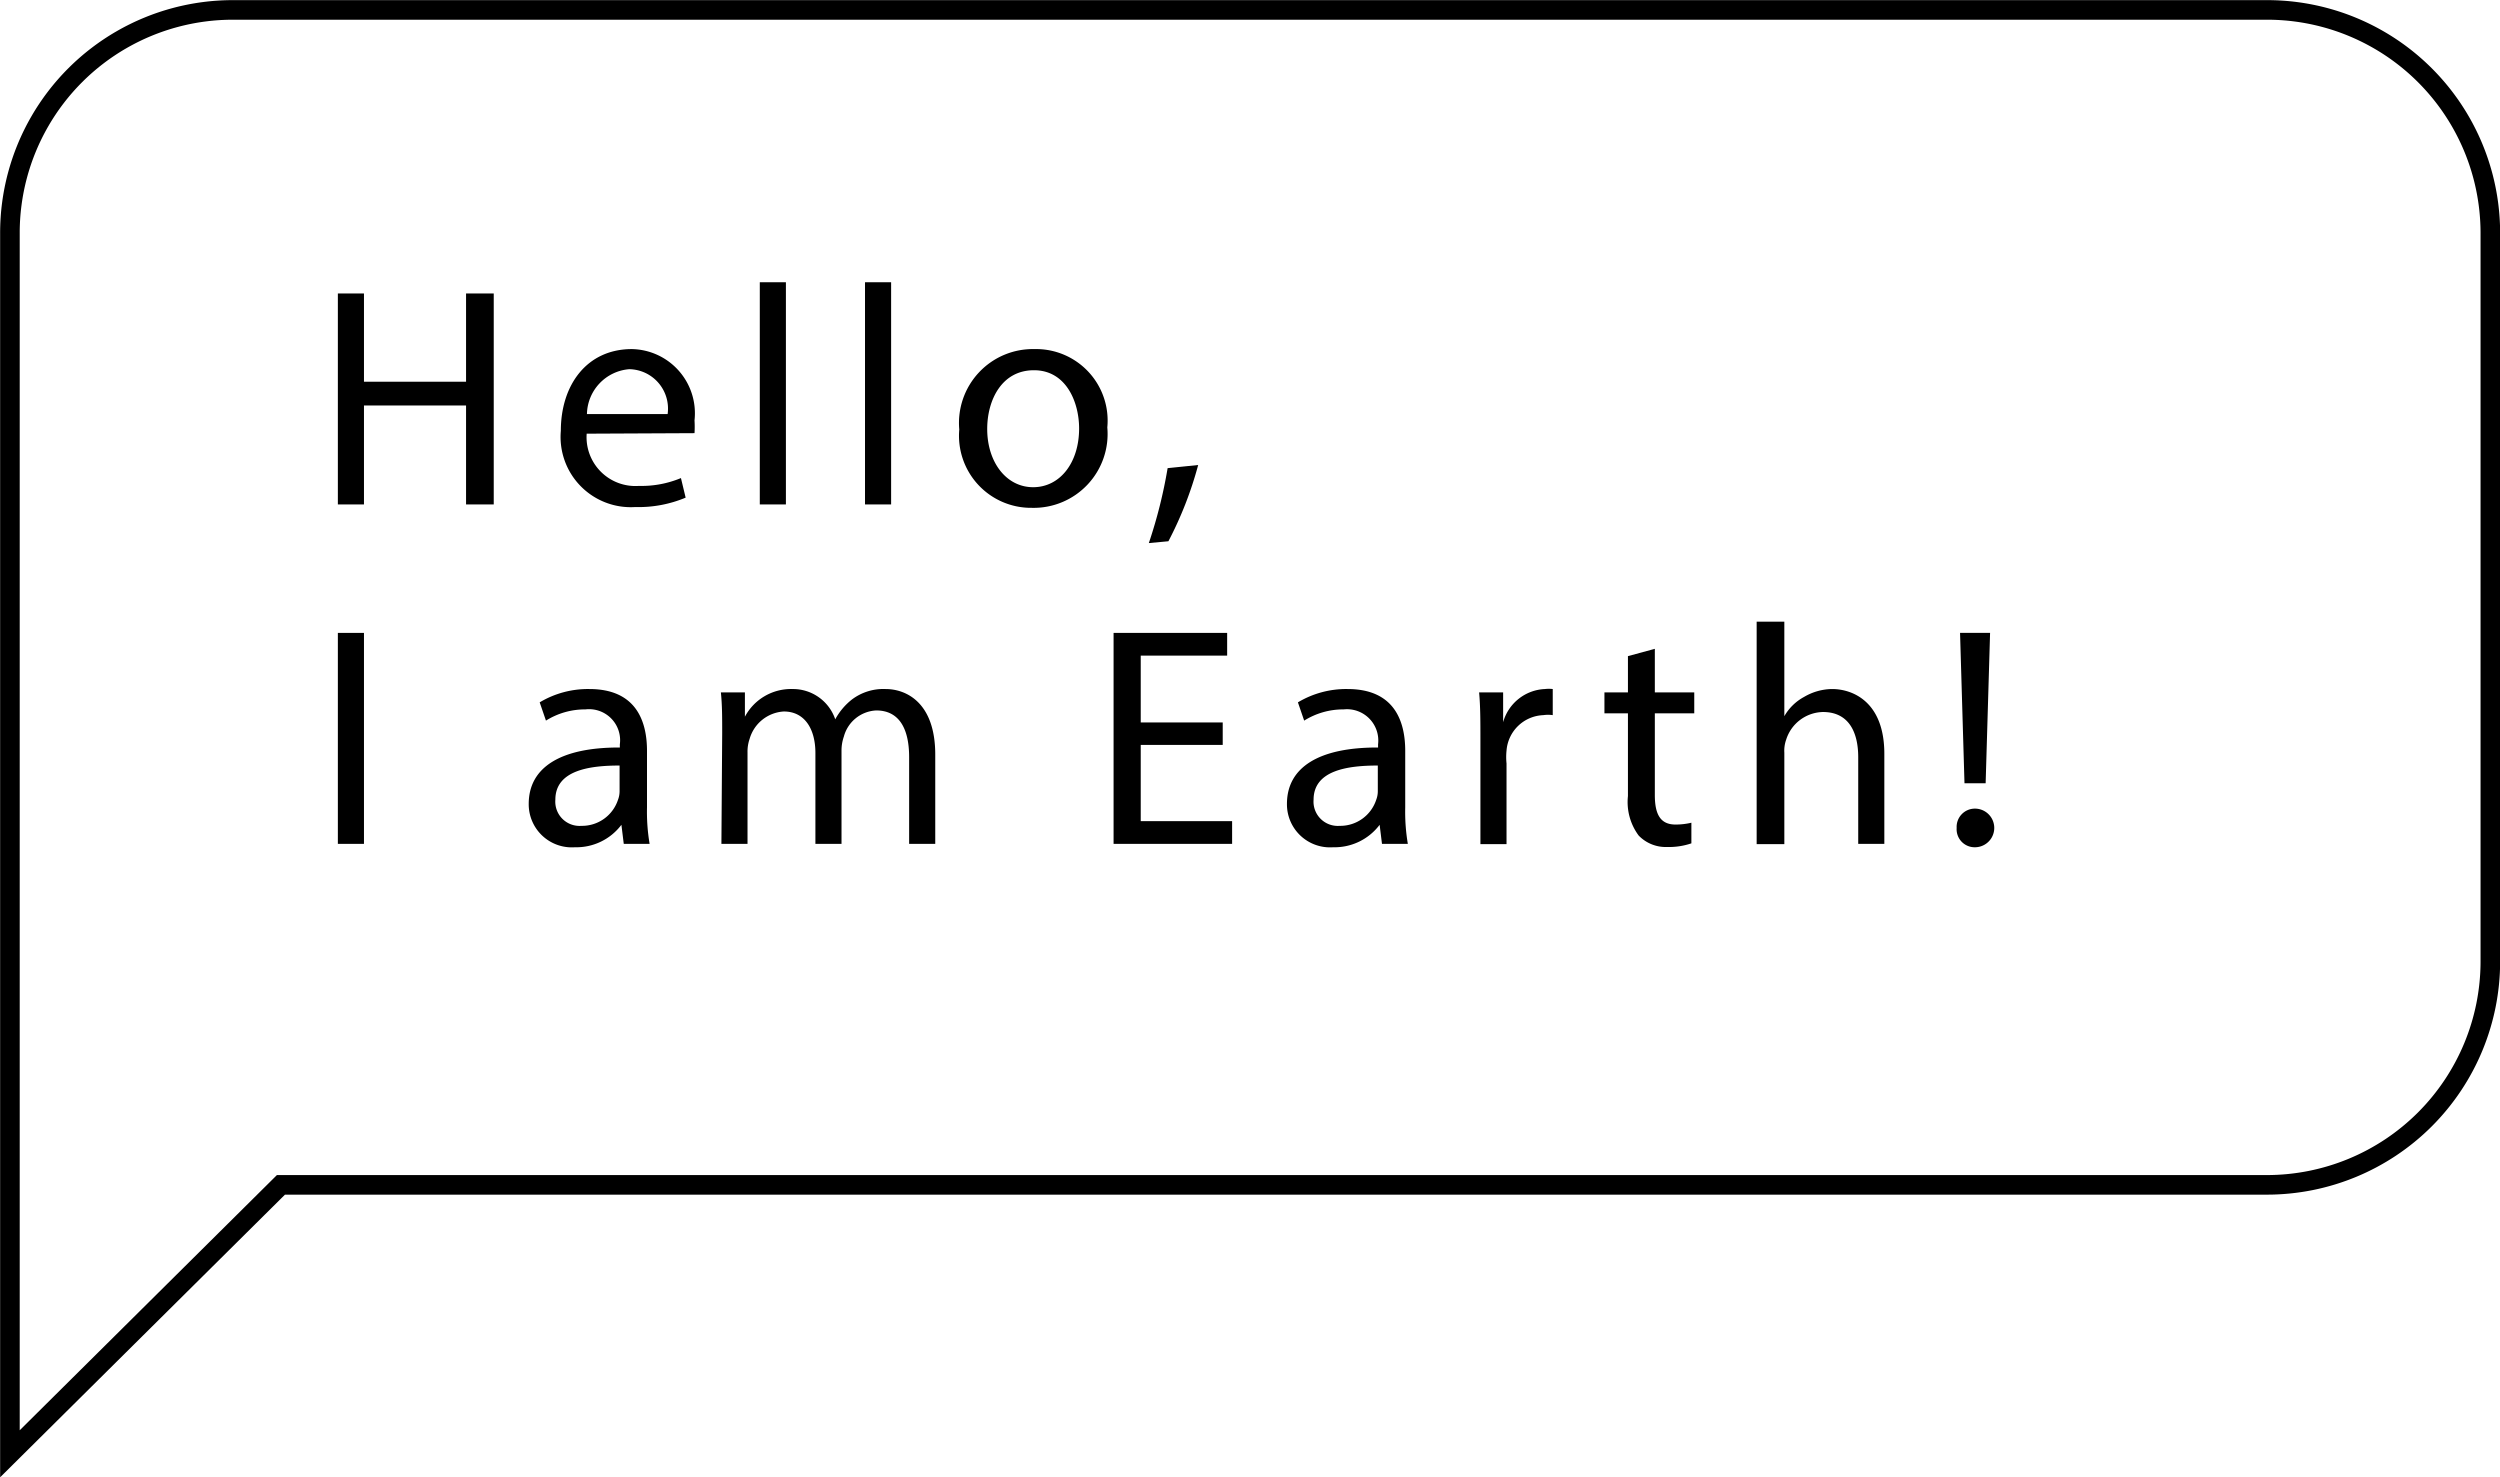 <?xml version="1.0" encoding="UTF-8"?> <svg xmlns="http://www.w3.org/2000/svg" viewBox="0 0 95.75 56.58"> <defs> <style>.cls-1{fill:none;stroke:#000;stroke-miterlimit:10;stroke-width:0.75px;}</style> </defs> <g id="Слой_2" data-name="Слой 2"> <g id="Слой_1-2" data-name="Слой 1"> <path class="cls-1" d="M86.82.38H8.93A8.54,8.54,0,0,0,.38,8.93V55.68l10.38-10.3H86.82a8.56,8.56,0,0,0,8.56-8.56V8.93A8.55,8.55,0,0,0,86.82.38Z"></path> <path d="M13.94,11.24v3.38h3.91V11.24h1.06v8.08H17.85V15.53H13.94v3.79h-1V11.24Z"></path> <path d="M22.47,16.61a1.87,1.87,0,0,0,2,2,3.92,3.92,0,0,0,1.61-.3l.18.75a4.67,4.67,0,0,1-1.93.36,2.69,2.69,0,0,1-2.85-2.92c0-1.76,1-3.13,2.72-3.13a2.46,2.46,0,0,1,2.4,2.73,4.15,4.15,0,0,1,0,.49Zm3.1-.75a1.51,1.51,0,0,0-1.47-1.72,1.76,1.76,0,0,0-1.62,1.72Z"></path> <path d="M29.1,10.81h1v8.51h-1Z"></path> <path d="M33.13,10.81h1v8.51h-1Z"></path> <path d="M42.41,16.37a2.83,2.83,0,0,1-2.89,3.08,2.76,2.76,0,0,1-2.78-3,2.83,2.83,0,0,1,2.88-3.08A2.74,2.74,0,0,1,42.41,16.37Zm-4.6.06c0,1.27.73,2.23,1.76,2.23s1.76-.94,1.76-2.25c0-1-.49-2.23-1.73-2.23S37.81,15.33,37.81,16.43Z"></path> <path d="M44,20.8a18.51,18.51,0,0,0,.72-2.87l1.17-.12a14.23,14.23,0,0,1-1.14,2.92Z"></path> <path d="M13.94,24.24v8.08h-1V24.24Z"></path> <path d="M23.89,32.32l-.09-.73h0a2.16,2.16,0,0,1-1.78.86,1.65,1.65,0,0,1-1.77-1.66c0-1.41,1.24-2.17,3.49-2.16v-.12a1.19,1.19,0,0,0-1.32-1.34,2.81,2.81,0,0,0-1.51.43l-.24-.7a3.6,3.6,0,0,1,1.9-.51c1.78,0,2.21,1.21,2.21,2.37v2.17a7.38,7.38,0,0,0,.1,1.39Zm-.16-3c-1.15,0-2.46.18-2.46,1.31a.93.93,0,0,0,1,1,1.45,1.45,0,0,0,1.4-1,.92.92,0,0,0,.06-.33Z"></path> <path d="M27.66,28.09c0-.6,0-1.09-.05-1.57h.92l0,.93h0a2,2,0,0,1,1.82-1.06,1.71,1.71,0,0,1,1.64,1.16h0a2.44,2.44,0,0,1,.64-.76,2,2,0,0,1,1.29-.4c.77,0,1.9.5,1.9,2.51v3.42h-1V29c0-1.12-.4-1.79-1.26-1.79a1.35,1.35,0,0,0-1.24,1,1.63,1.63,0,0,0-.09.53v3.58h-1V28.84c0-.92-.41-1.59-1.21-1.59a1.45,1.45,0,0,0-1.31,1.05,1.49,1.49,0,0,0-.08.52v3.5h-1Z"></path> <path d="M46.83,28.53H43.69v2.92h3.5v.87H42.65V24.24H47v.87H43.69v2.56h3.14Z"></path> <path d="M52.93,32.32l-.09-.73h0a2.16,2.16,0,0,1-1.78.86,1.65,1.65,0,0,1-1.77-1.66c0-1.41,1.24-2.17,3.49-2.16v-.12a1.2,1.2,0,0,0-1.32-1.34,2.81,2.81,0,0,0-1.51.43l-.24-.7a3.6,3.6,0,0,1,1.9-.51c1.78,0,2.21,1.21,2.21,2.37v2.17a7.38,7.38,0,0,0,.1,1.39Zm-.16-3c-1.15,0-2.46.18-2.46,1.31a.93.93,0,0,0,1,1,1.45,1.45,0,0,0,1.4-1,.92.92,0,0,0,.06-.33Z"></path> <path d="M56.7,28.33c0-.68,0-1.27-.05-1.81h.92l0,1.14h0a1.74,1.74,0,0,1,1.6-1.27,1.32,1.32,0,0,1,.3,0v1a1.23,1.23,0,0,0-.36,0,1.47,1.47,0,0,0-1.41,1.36,2.38,2.38,0,0,0,0,.49v3.09h-1Z"></path> <path d="M63.38,24.85v1.67h1.51v.8H63.38v3.13c0,.72.2,1.13.79,1.13a2.6,2.6,0,0,0,.61-.07l0,.79a2.67,2.67,0,0,1-.93.14A1.44,1.44,0,0,1,62.76,32a2.15,2.15,0,0,1-.41-1.51V27.32h-.9v-.8h.9V25.13Z"></path> <path d="M67.28,23.81h1.06v3.62h0a1.93,1.93,0,0,1,.76-.74,2.15,2.15,0,0,1,1.07-.3c.78,0,2,.48,2,2.48v3.45h-1V29c0-.94-.35-1.73-1.35-1.73a1.51,1.51,0,0,0-1.41,1.06,1.26,1.26,0,0,0-.07.5v3.5H67.28Z"></path> <path d="M74.94,31.71a.7.7,0,0,1,.7-.74.74.74,0,0,1,0,1.48A.69.69,0,0,1,74.94,31.71Zm.3-1.71-.17-5.76h1.15L76.05,30Z"></path> </g> </g> </svg> 